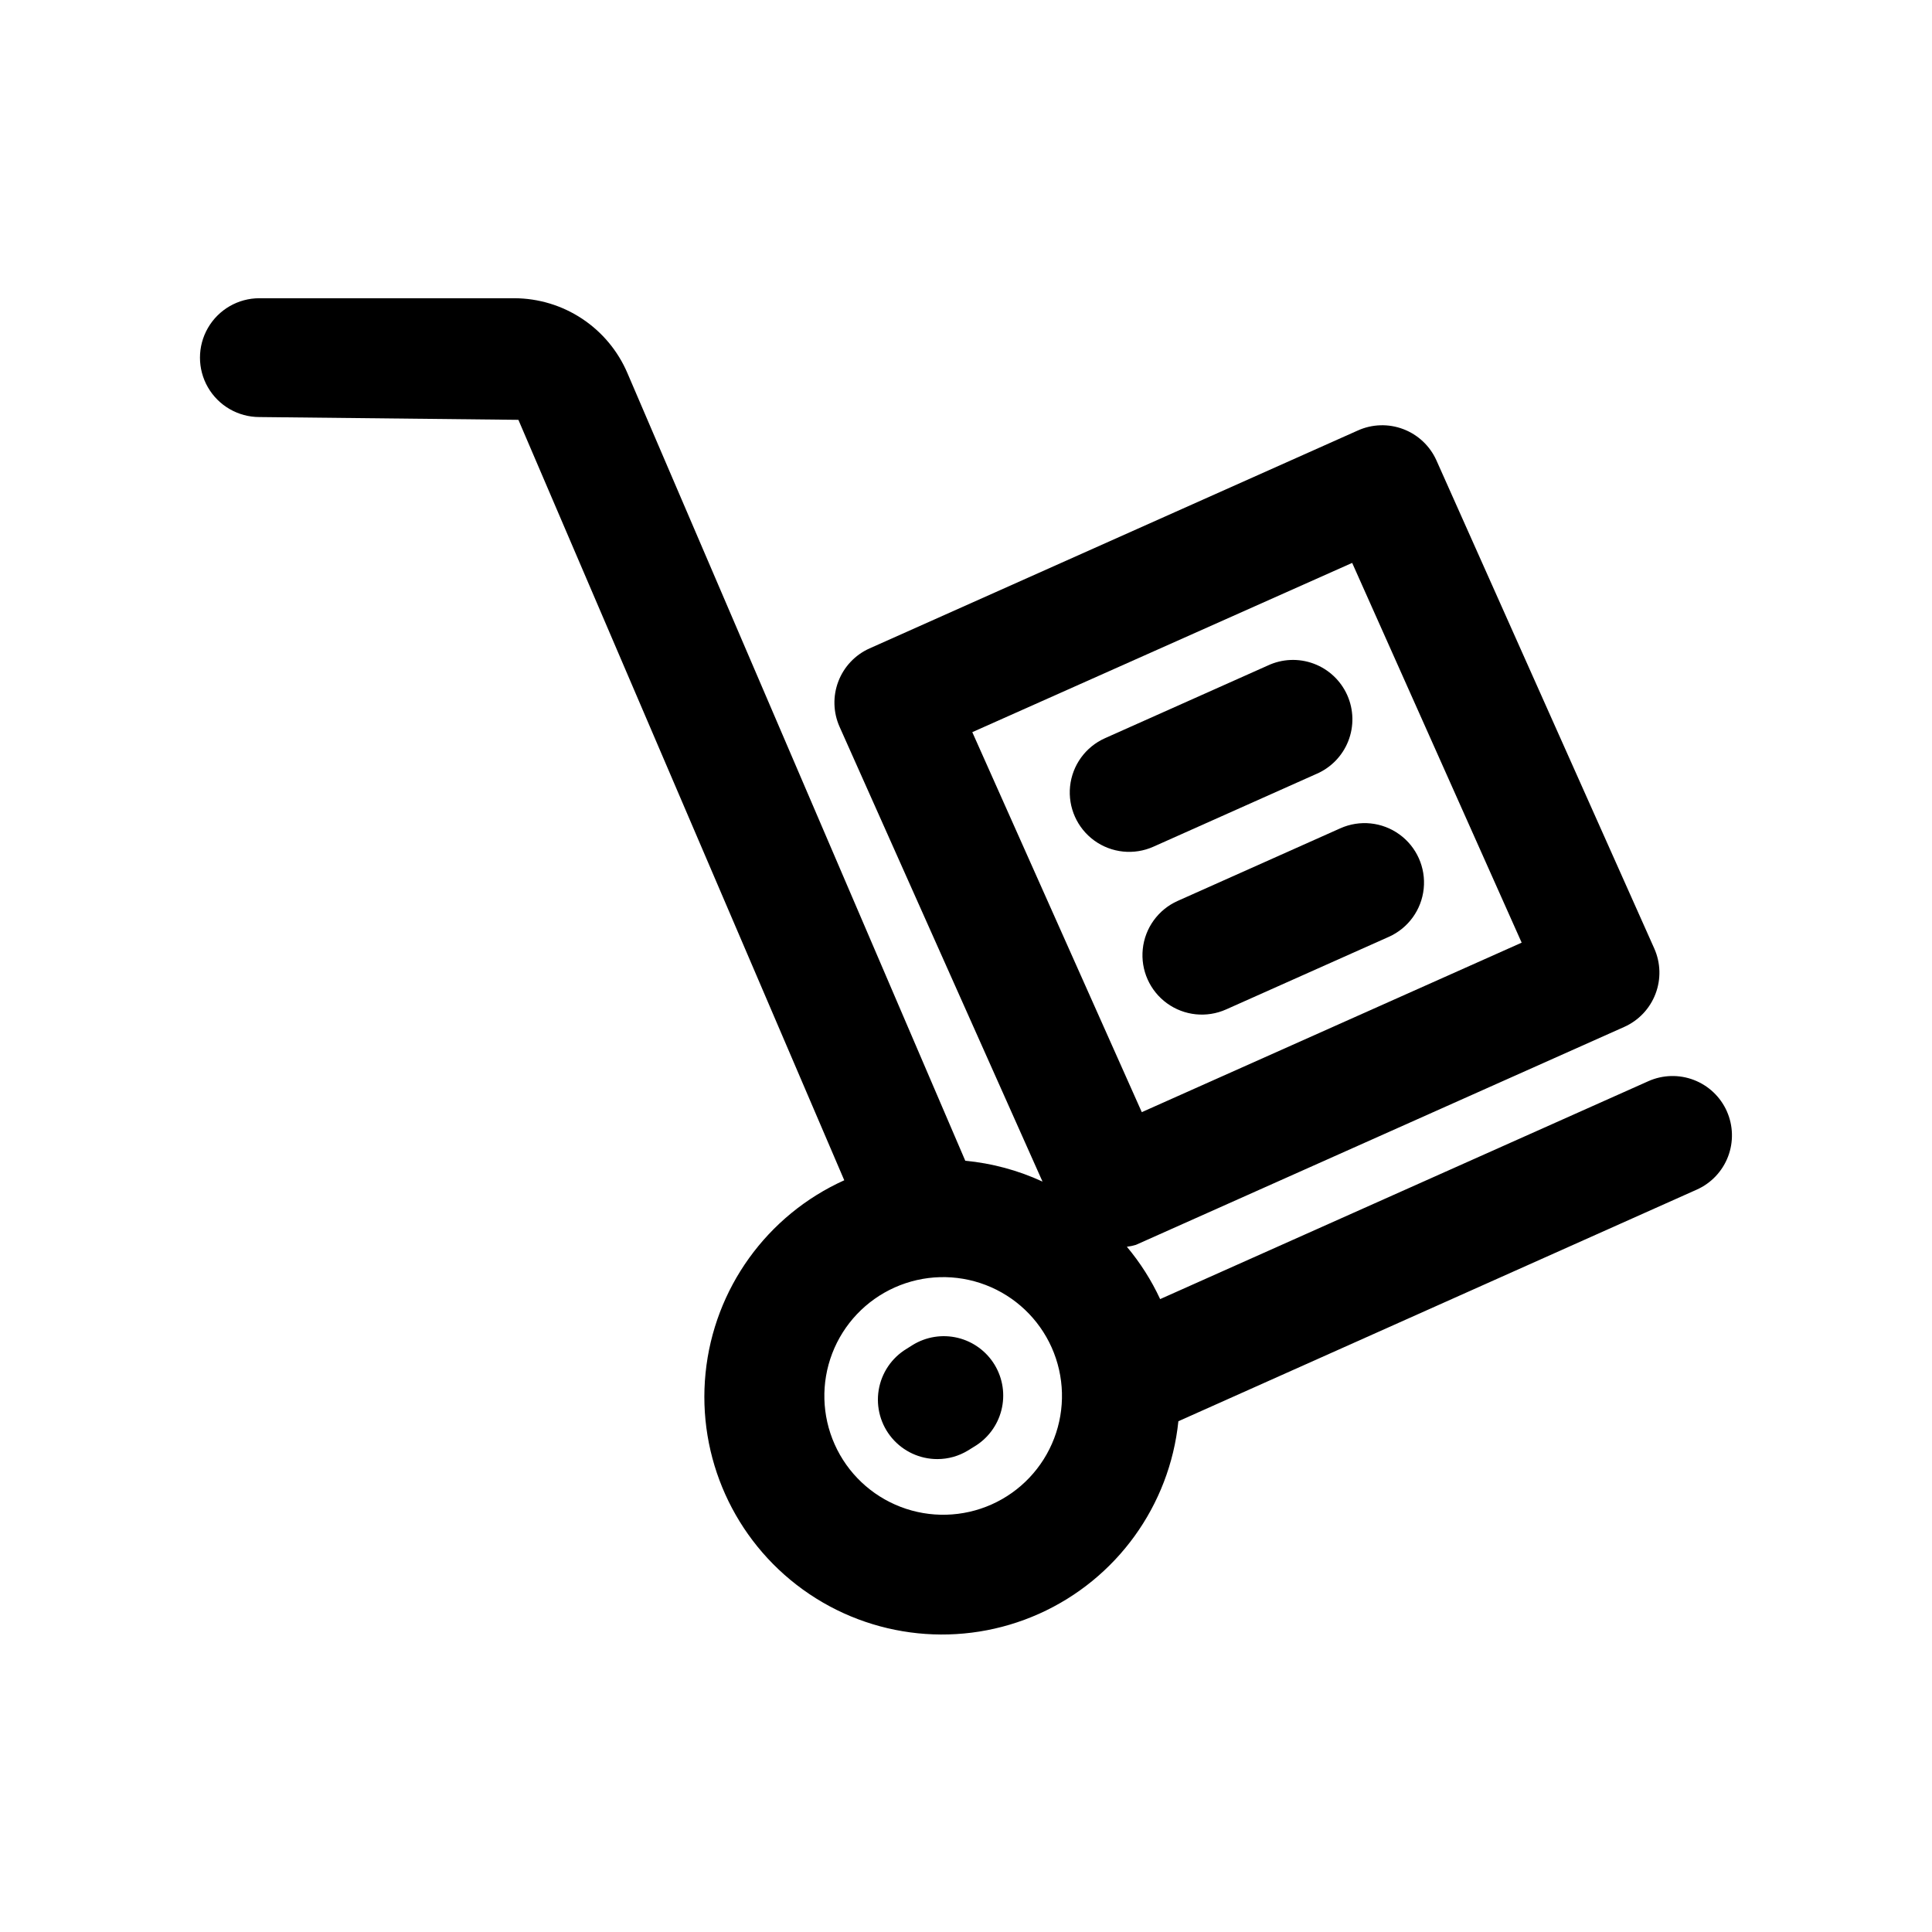 <?xml version="1.0" encoding="UTF-8"?>
<!-- Uploaded to: ICON Repo, www.iconrepo.com, Generator: ICON Repo Mixer Tools -->
<svg fill="#000000" width="800px" height="800px" version="1.1" viewBox="144 144 512 512" xmlns="http://www.w3.org/2000/svg">
 <g>
  <path d="m601.63 438.49c-1.699-3.816-4.848-6.797-8.75-8.293-3.898-1.492-8.234-1.375-12.047 0.328l-129.38 57.75-0.004-0.004c-2.316-4.988-5.281-9.652-8.816-13.867 0.812-0.098 1.613-0.266 2.394-0.504l129.4-57.75c3.816-1.699 6.801-4.848 8.293-8.75 1.496-3.898 1.379-8.234-0.324-12.047l-57.75-129.4c-1.719-3.797-4.871-6.758-8.773-8.234-3.898-1.477-8.223-1.348-12.023 0.363l-129.4 57.75h-0.004c-3.809 1.703-6.785 4.848-8.273 8.746-1.492 3.894-1.375 8.223 0.324 12.035l53.781 120.52c-6.461-2.984-13.383-4.852-20.469-5.523l-89.551-208.77c-2.512-5.859-6.68-10.855-11.996-14.375-5.312-3.519-11.543-5.406-17.918-5.43h-67.605c-5.625 0-10.82 3-13.633 7.871s-2.812 10.875 0 15.746 8.008 7.871 13.633 7.871l68.645 0.738 86.355 201.52v0.004c-20.492 9.246-34.504 28.715-36.758 51.086-2.254 22.367 7.586 44.242 25.82 57.395 18.234 13.152 42.098 15.582 62.613 6.383 20.512-9.203 34.566-28.645 36.871-51.008l137.36-61.371c3.816-1.695 6.801-4.84 8.297-8.738 1.496-3.894 1.383-8.227-0.312-12.043zm-194.86 104.21c-7.629 3.398-16.293 3.629-24.09 0.641-7.797-2.988-14.09-8.949-17.488-16.574-3.402-7.629-3.633-16.293-0.648-24.09 2.988-7.797 8.949-14.09 16.574-17.492s16.289-3.637 24.09-0.652c7.797 2.984 14.09 8.945 17.496 16.57 3.402 7.629 3.637 16.301 0.648 24.102-2.988 7.801-8.953 14.094-16.582 17.496zm-5.102-204.67 100.67-44.855 44.918 100.64-100.67 44.918z"/>
  <path d="m492.79 349.13c3.894-1.648 6.961-4.793 8.512-8.727 1.551-3.934 1.453-8.328-0.27-12.188-1.727-3.863-4.93-6.867-8.891-8.34-3.965-1.477-8.355-1.293-12.184 0.508l-43.141 19.254h0.004c-5.137 2.293-8.656 7.156-9.238 12.75-0.578 5.594 1.871 11.074 6.426 14.375 4.555 3.297 10.523 3.918 15.66 1.621z"/>
  <path d="m456.08 382.76c-5.133 2.297-8.656 7.156-9.234 12.75-0.582 5.598 1.867 11.074 6.422 14.375 4.555 3.301 10.523 3.918 15.66 1.625l43.121-19.238h0.004c5.137-2.297 8.66-7.156 9.242-12.754s-1.867-11.082-6.426-14.383c-4.555-3.305-10.527-3.926-15.664-1.629z"/>
  <path d="m385.83 500.46-1.574 0.992c-3.953 2.387-6.656 6.391-7.398 10.945-0.742 4.559 0.555 9.215 3.543 12.73 2.992 3.519 7.379 5.547 11.996 5.547 2.859 0.004 5.664-0.781 8.109-2.269l1.574-0.977c3.629-2.125 6.258-5.621 7.297-9.699s0.402-8.402-1.77-12.008c-2.172-3.606-5.699-6.191-9.789-7.18-4.094-0.988-8.41-0.297-11.988 1.918z"/>
 </g>
</svg>